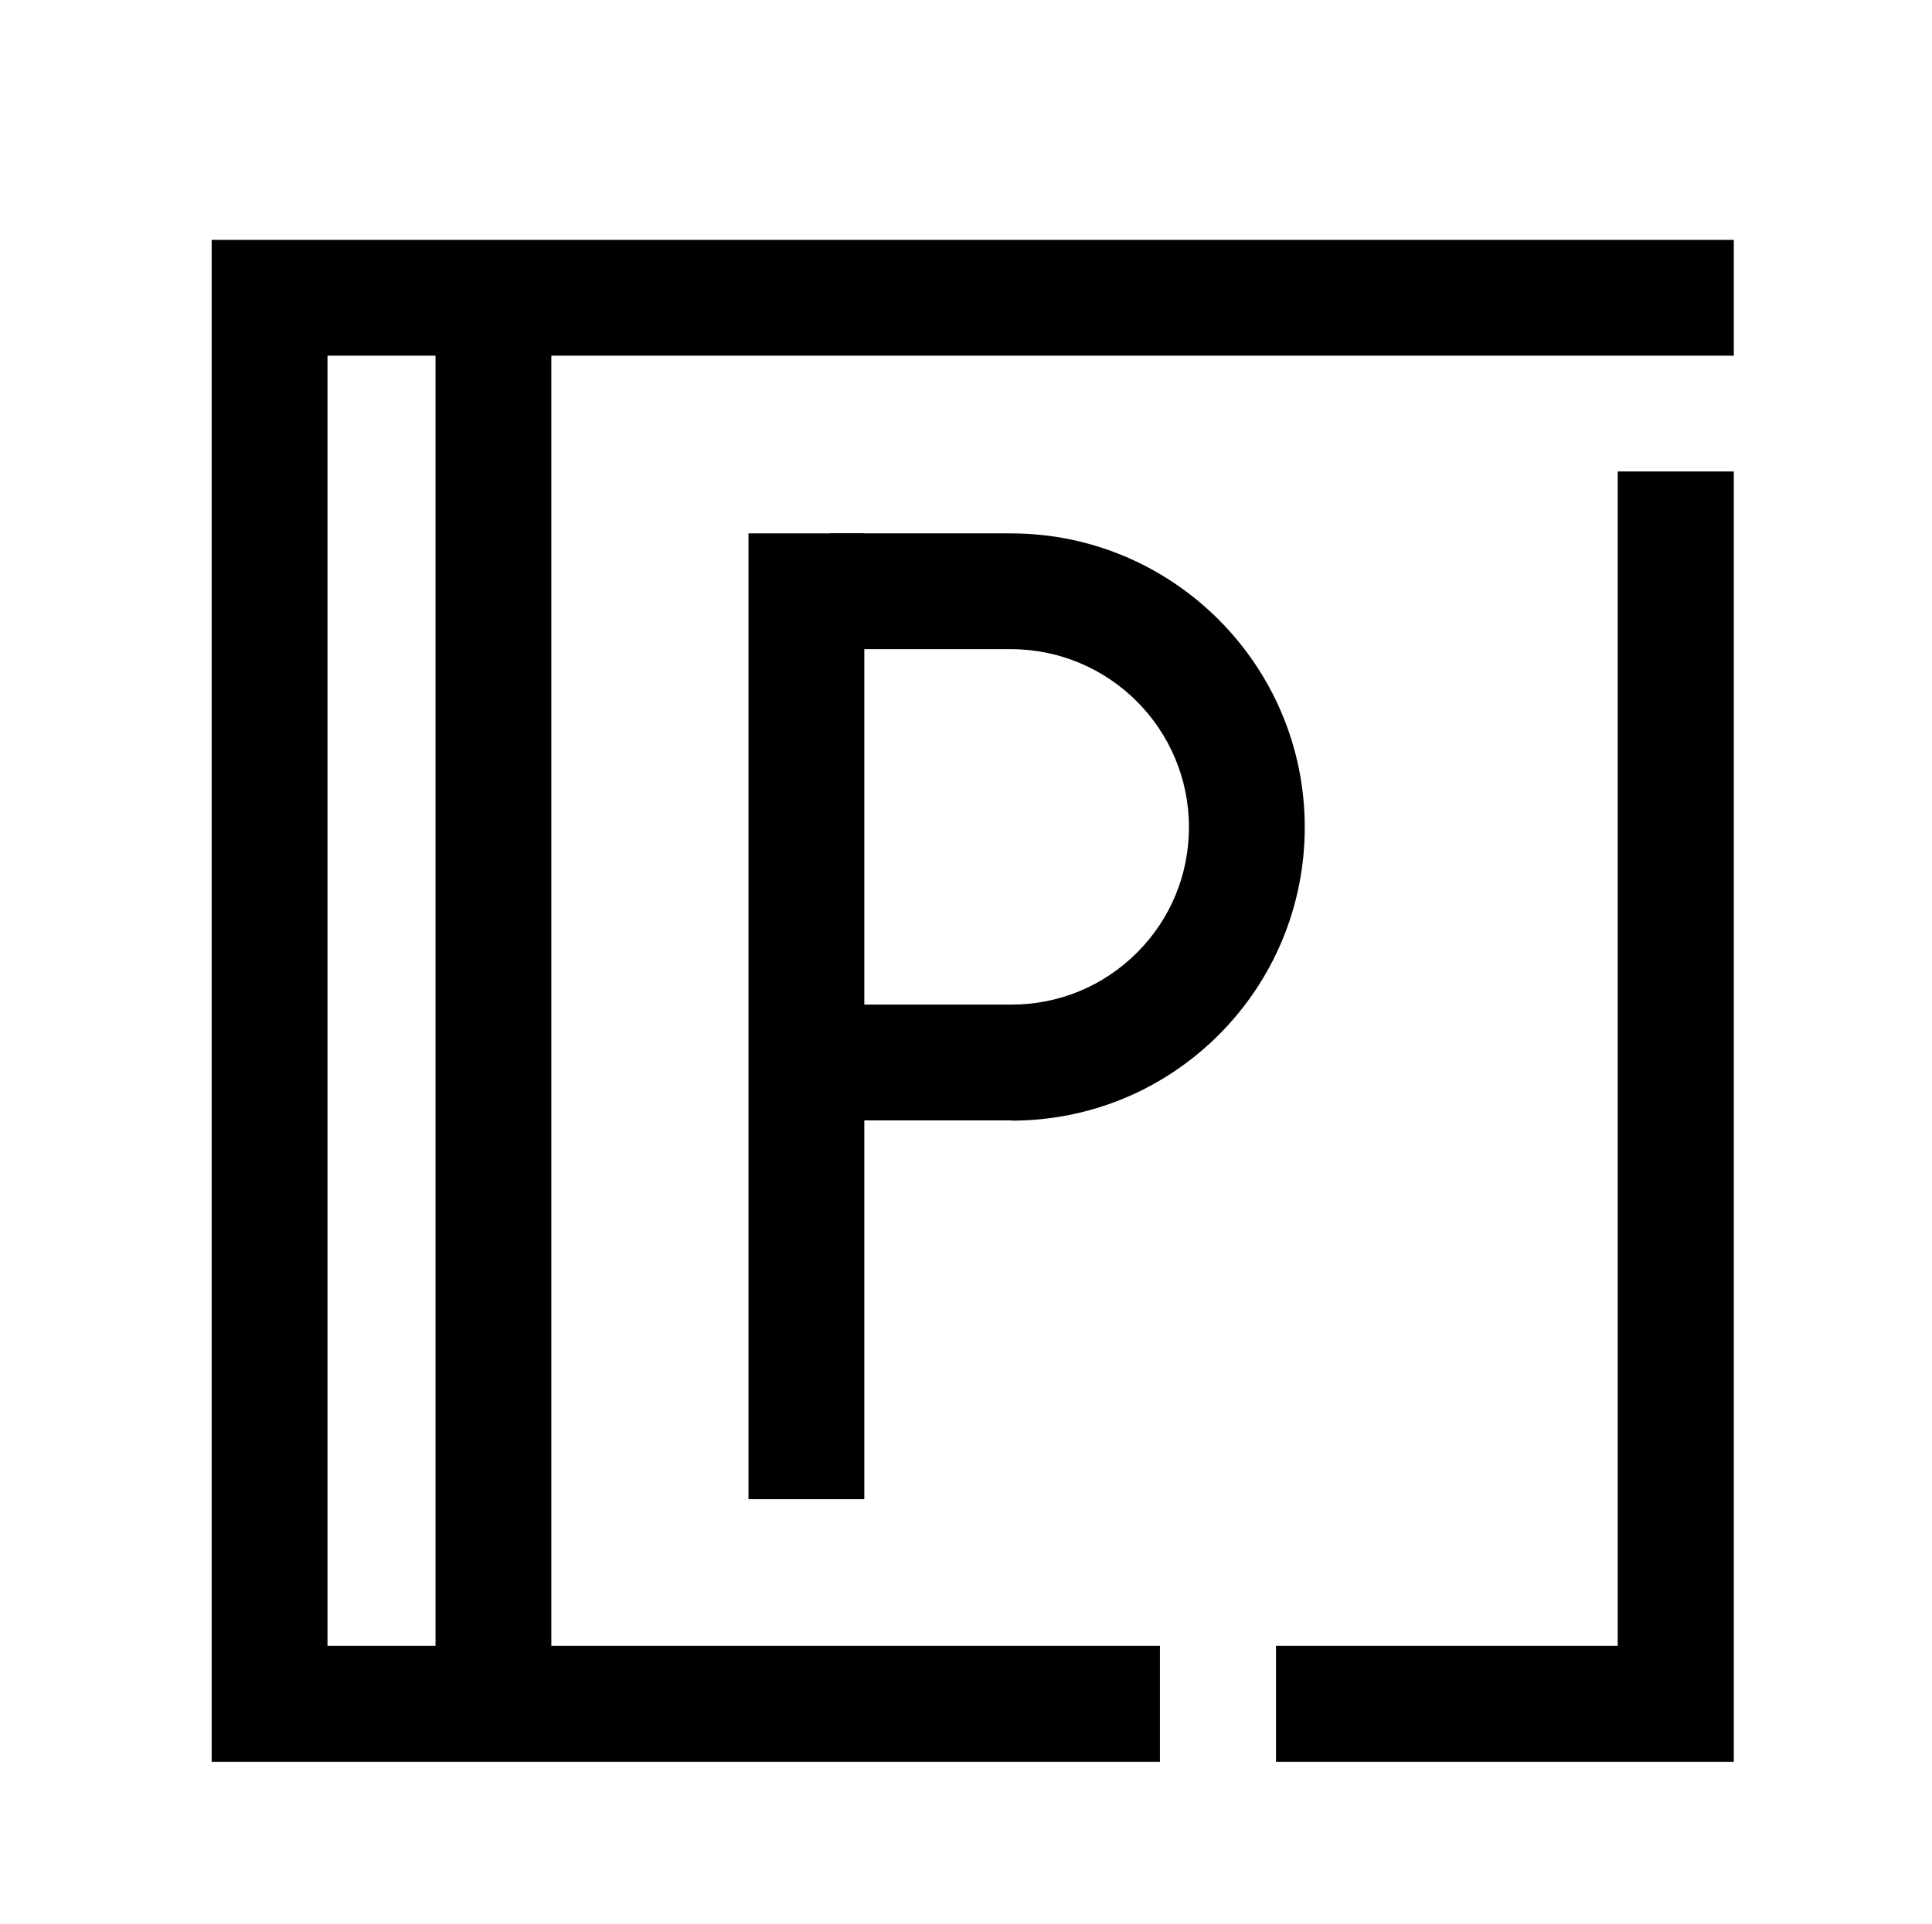 <?xml version="1.0" encoding="UTF-8"?>
<svg id="parking" xmlns="http://www.w3.org/2000/svg" viewBox="0 0 74.57 74.27">
  <polygon points="66.92 68.01 49.25 68.01 49.25 63.53 62.44 63.53 62.44 18.2 66.92 18.2 66.92 68.01"/>
  <polygon points="44.77 68.01 8.17 68.01 8.17 9.26 66.92 9.26 66.92 13.73 12.64 13.73 12.64 63.53 44.77 63.53 44.77 68.01"/>
  <rect x="28.89" y="20.59" width="4.47" height="37.28"/>
  <path d="M39.04,43.25h-7.02v-4.47h7.02c1.83,0,3.55-.71,4.85-2.01,1.29-1.29,2-3.01,2-4.84,0-3.79-3.08-6.87-6.87-6.87h-7v-4.47h7c6.25,0,11.34,5.09,11.34,11.34,0,3.02-1.18,5.87-3.31,8.01-2.14,2.14-4.99,3.32-8.01,3.32Z"/>
  <rect x="16.81" y="11.94" width="4.47" height="55.47"/>
</svg>